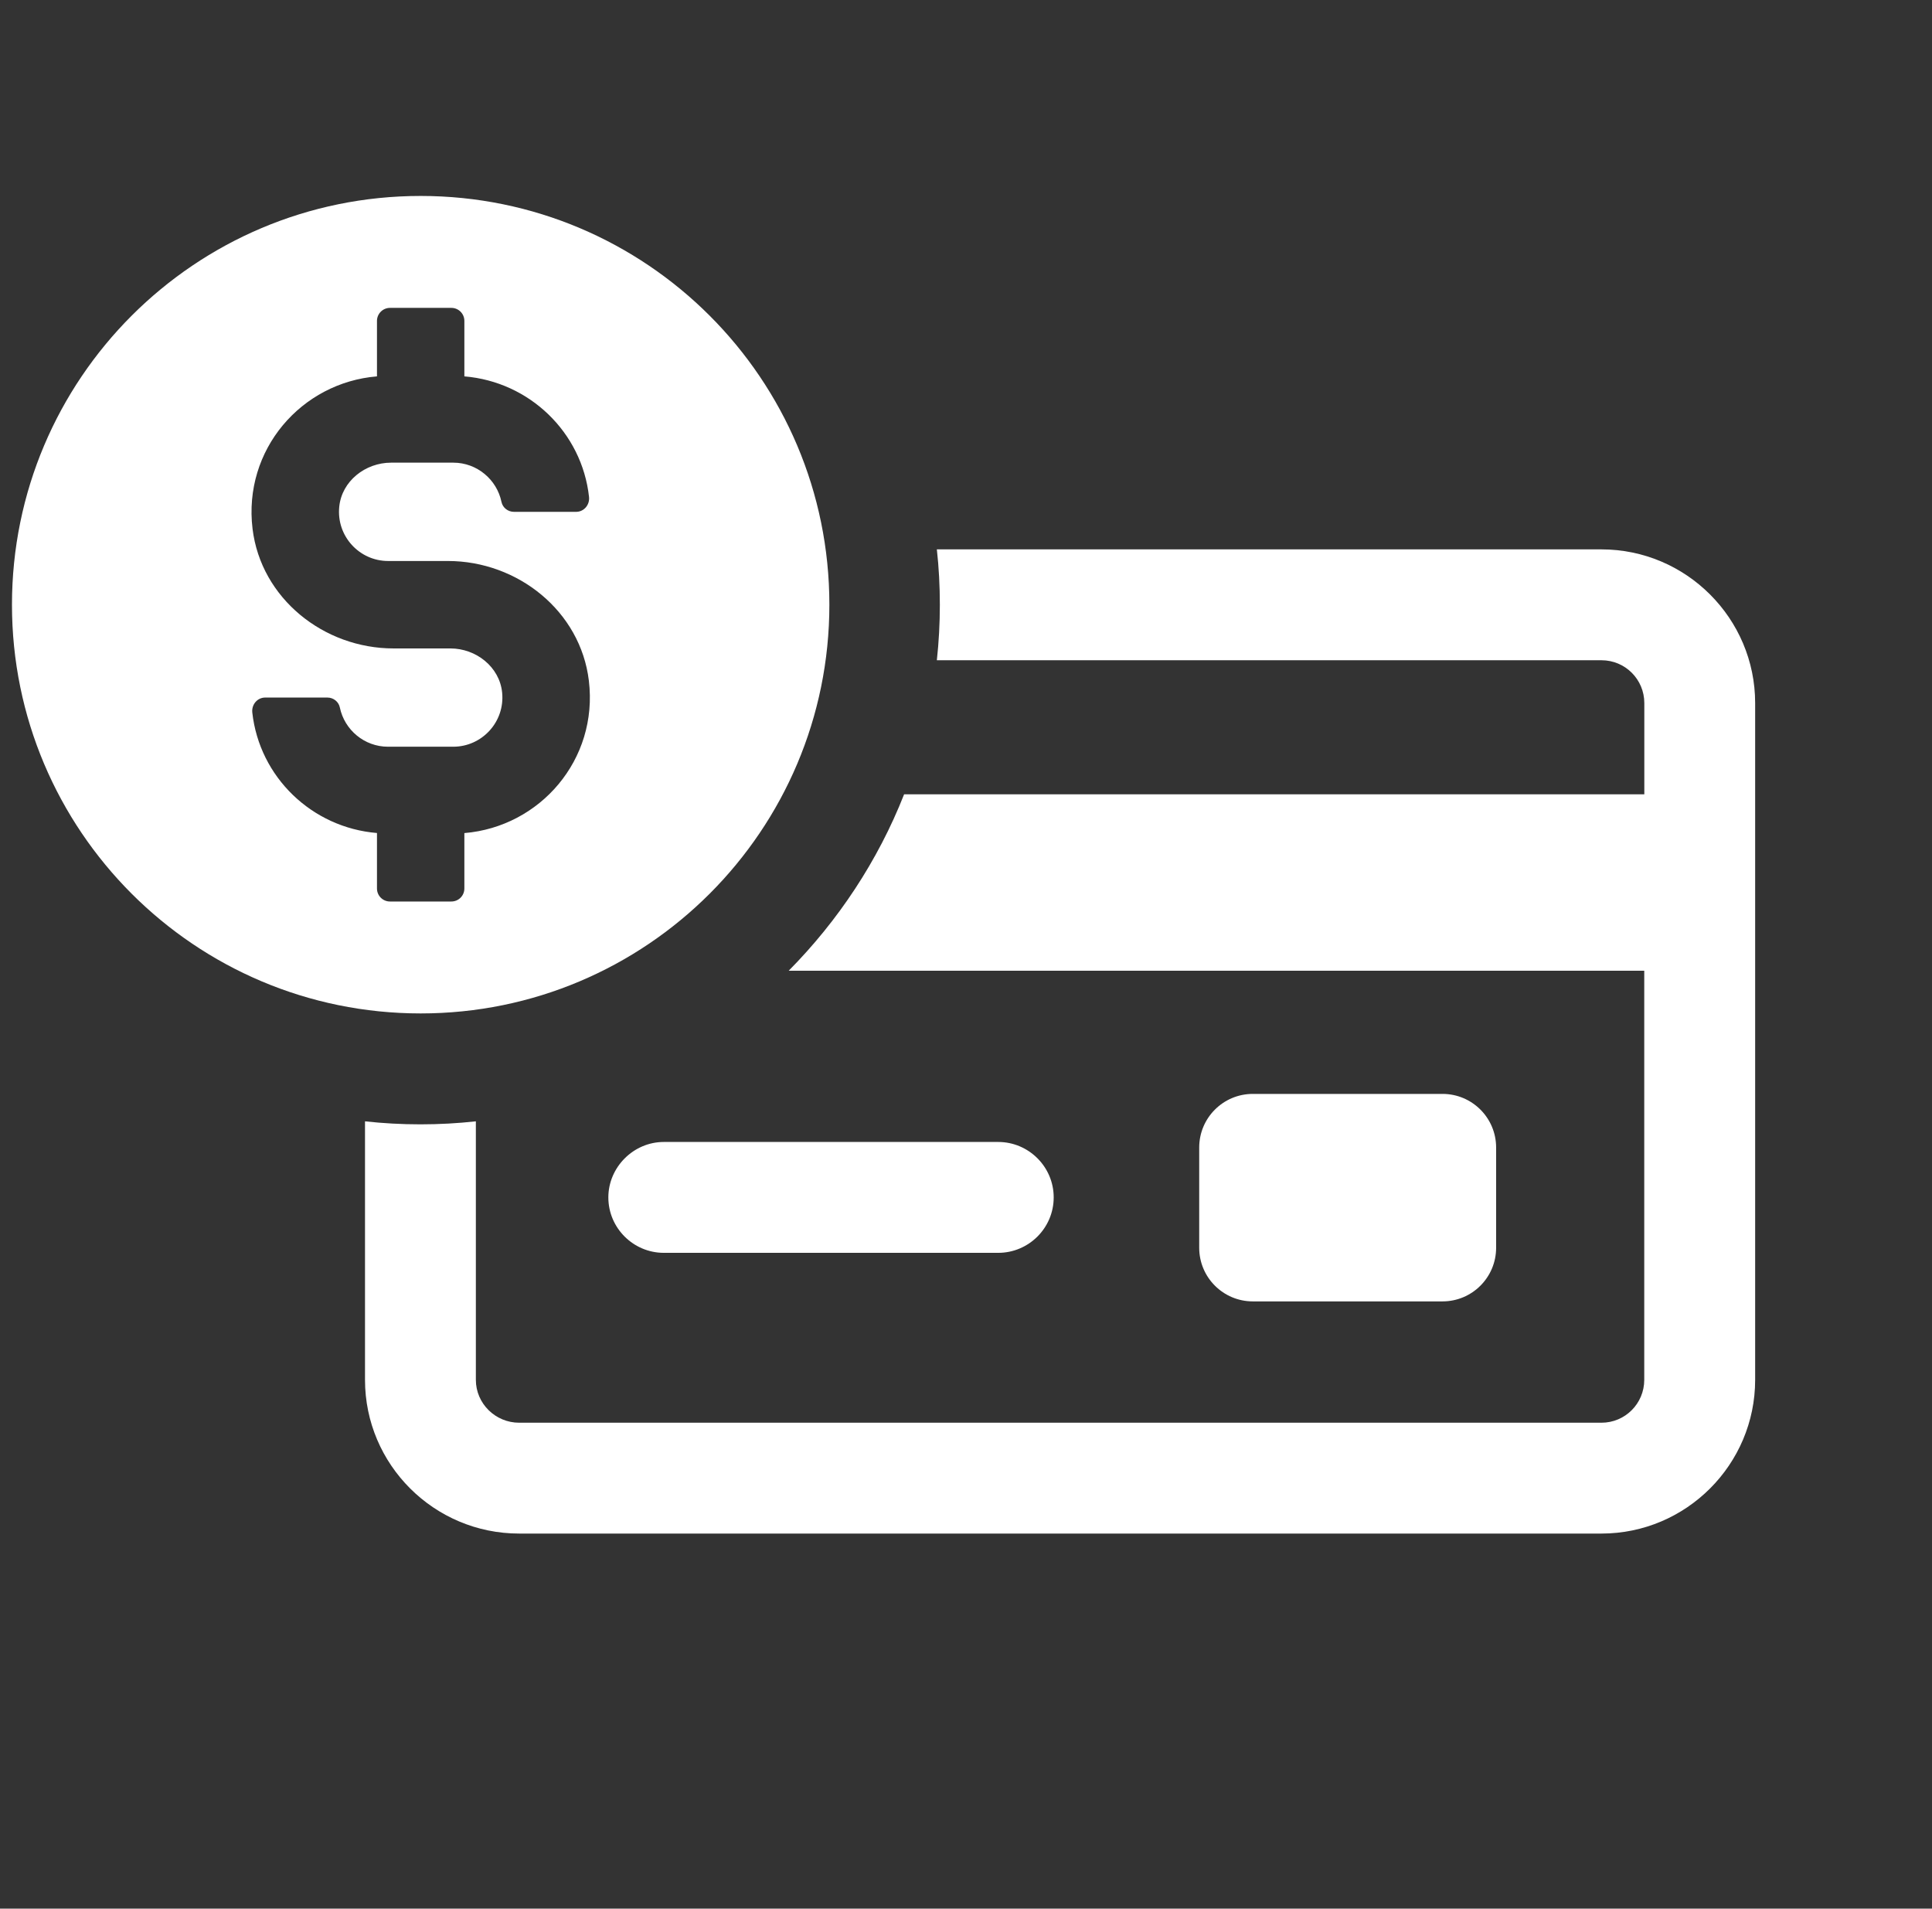 <svg width="82" height="81" viewBox="0 0 82 81" fill="none" xmlns="http://www.w3.org/2000/svg">
<rect x="0" y="0" width="82" height="81" fill="#333333" stroke="none"/>
<g clip-path="url(#clip0_2213_3652)">
<path d="M25.82 50.817C25.82 52.122 26.89 53.169 28.172 53.169H42.37C43.655 53.169 44.722 52.122 44.722 50.817C44.722 49.511 43.652 48.464 42.37 48.464H28.172C26.888 48.464 25.82 49.535 25.82 50.817Z" fill="white"/>
<path d="M67.971 23.315H39.763C39.849 24.087 39.89 24.876 39.89 25.668C39.89 26.459 39.847 27.251 39.763 28.02H67.971C68.978 28.02 69.79 28.832 69.79 29.838V33.71H38.373C37.262 36.532 35.572 39.078 33.475 41.196H69.787V58.56C69.787 59.566 68.975 60.379 67.969 60.379H22.035C21.029 60.379 20.197 59.566 20.197 58.56V47.588C19.425 47.673 18.636 47.716 17.844 47.716C17.053 47.716 16.261 47.673 15.492 47.588V58.56C15.492 62.154 18.422 65.083 22.035 65.083H67.971C71.565 65.083 74.494 62.154 74.494 58.56V29.838C74.494 26.245 71.565 23.315 67.971 23.315Z" fill="white"/>
<path d="M53.174 46.424H61.224C62.481 46.424 63.5 47.443 63.5 48.699V52.954C63.5 54.211 62.481 55.23 61.224 55.23H53.174C51.917 55.23 50.898 54.211 50.898 52.954V48.699C50.898 47.443 51.917 46.424 53.174 46.424Z" fill="white"/>
<path d="M17.854 8.316C8.274 8.316 0.508 16.082 0.508 25.663C0.508 35.242 8.274 43.009 17.854 43.009C27.434 43.009 35.201 35.242 35.201 25.663C35.201 16.082 27.434 8.316 17.854 8.316ZM19.709 35.352V37.707C19.709 38.014 19.461 38.259 19.157 38.259H16.552C16.245 38.259 16 38.011 16 37.707V35.352C13.237 35.125 11.01 32.977 10.708 30.237C10.673 29.902 10.92 29.603 11.258 29.603H13.893C14.149 29.603 14.373 29.777 14.424 30.025C14.621 30.975 15.464 31.69 16.468 31.69H19.236C20.457 31.69 21.438 30.635 21.312 29.389C21.203 28.303 20.207 27.519 19.116 27.519H16.703C13.735 27.519 11.076 25.389 10.719 22.442C10.312 19.084 12.795 16.236 16 15.973V13.618C16 13.314 16.248 13.066 16.552 13.066H19.157C19.463 13.066 19.709 13.314 19.709 13.618V15.973C22.472 16.2 24.699 18.348 25 21.088C25.036 21.423 24.788 21.722 24.451 21.722H21.816C21.56 21.722 21.335 21.548 21.284 21.3C21.088 20.353 20.245 19.635 19.241 19.635H16.598C15.505 19.635 14.509 20.417 14.399 21.502C14.271 22.751 15.252 23.808 16.473 23.808H19.009C21.977 23.808 24.638 25.938 24.993 28.886C25.399 32.242 22.916 35.089 19.711 35.355L19.709 35.352Z" fill="white"/>
</g>
<defs>
<clipPath id="clip0_2213_3652">
<rect width="74" height="56.767" fill="white" transform="translate(0.5 8.316)"/>
</clipPath>
</defs>
</svg>
